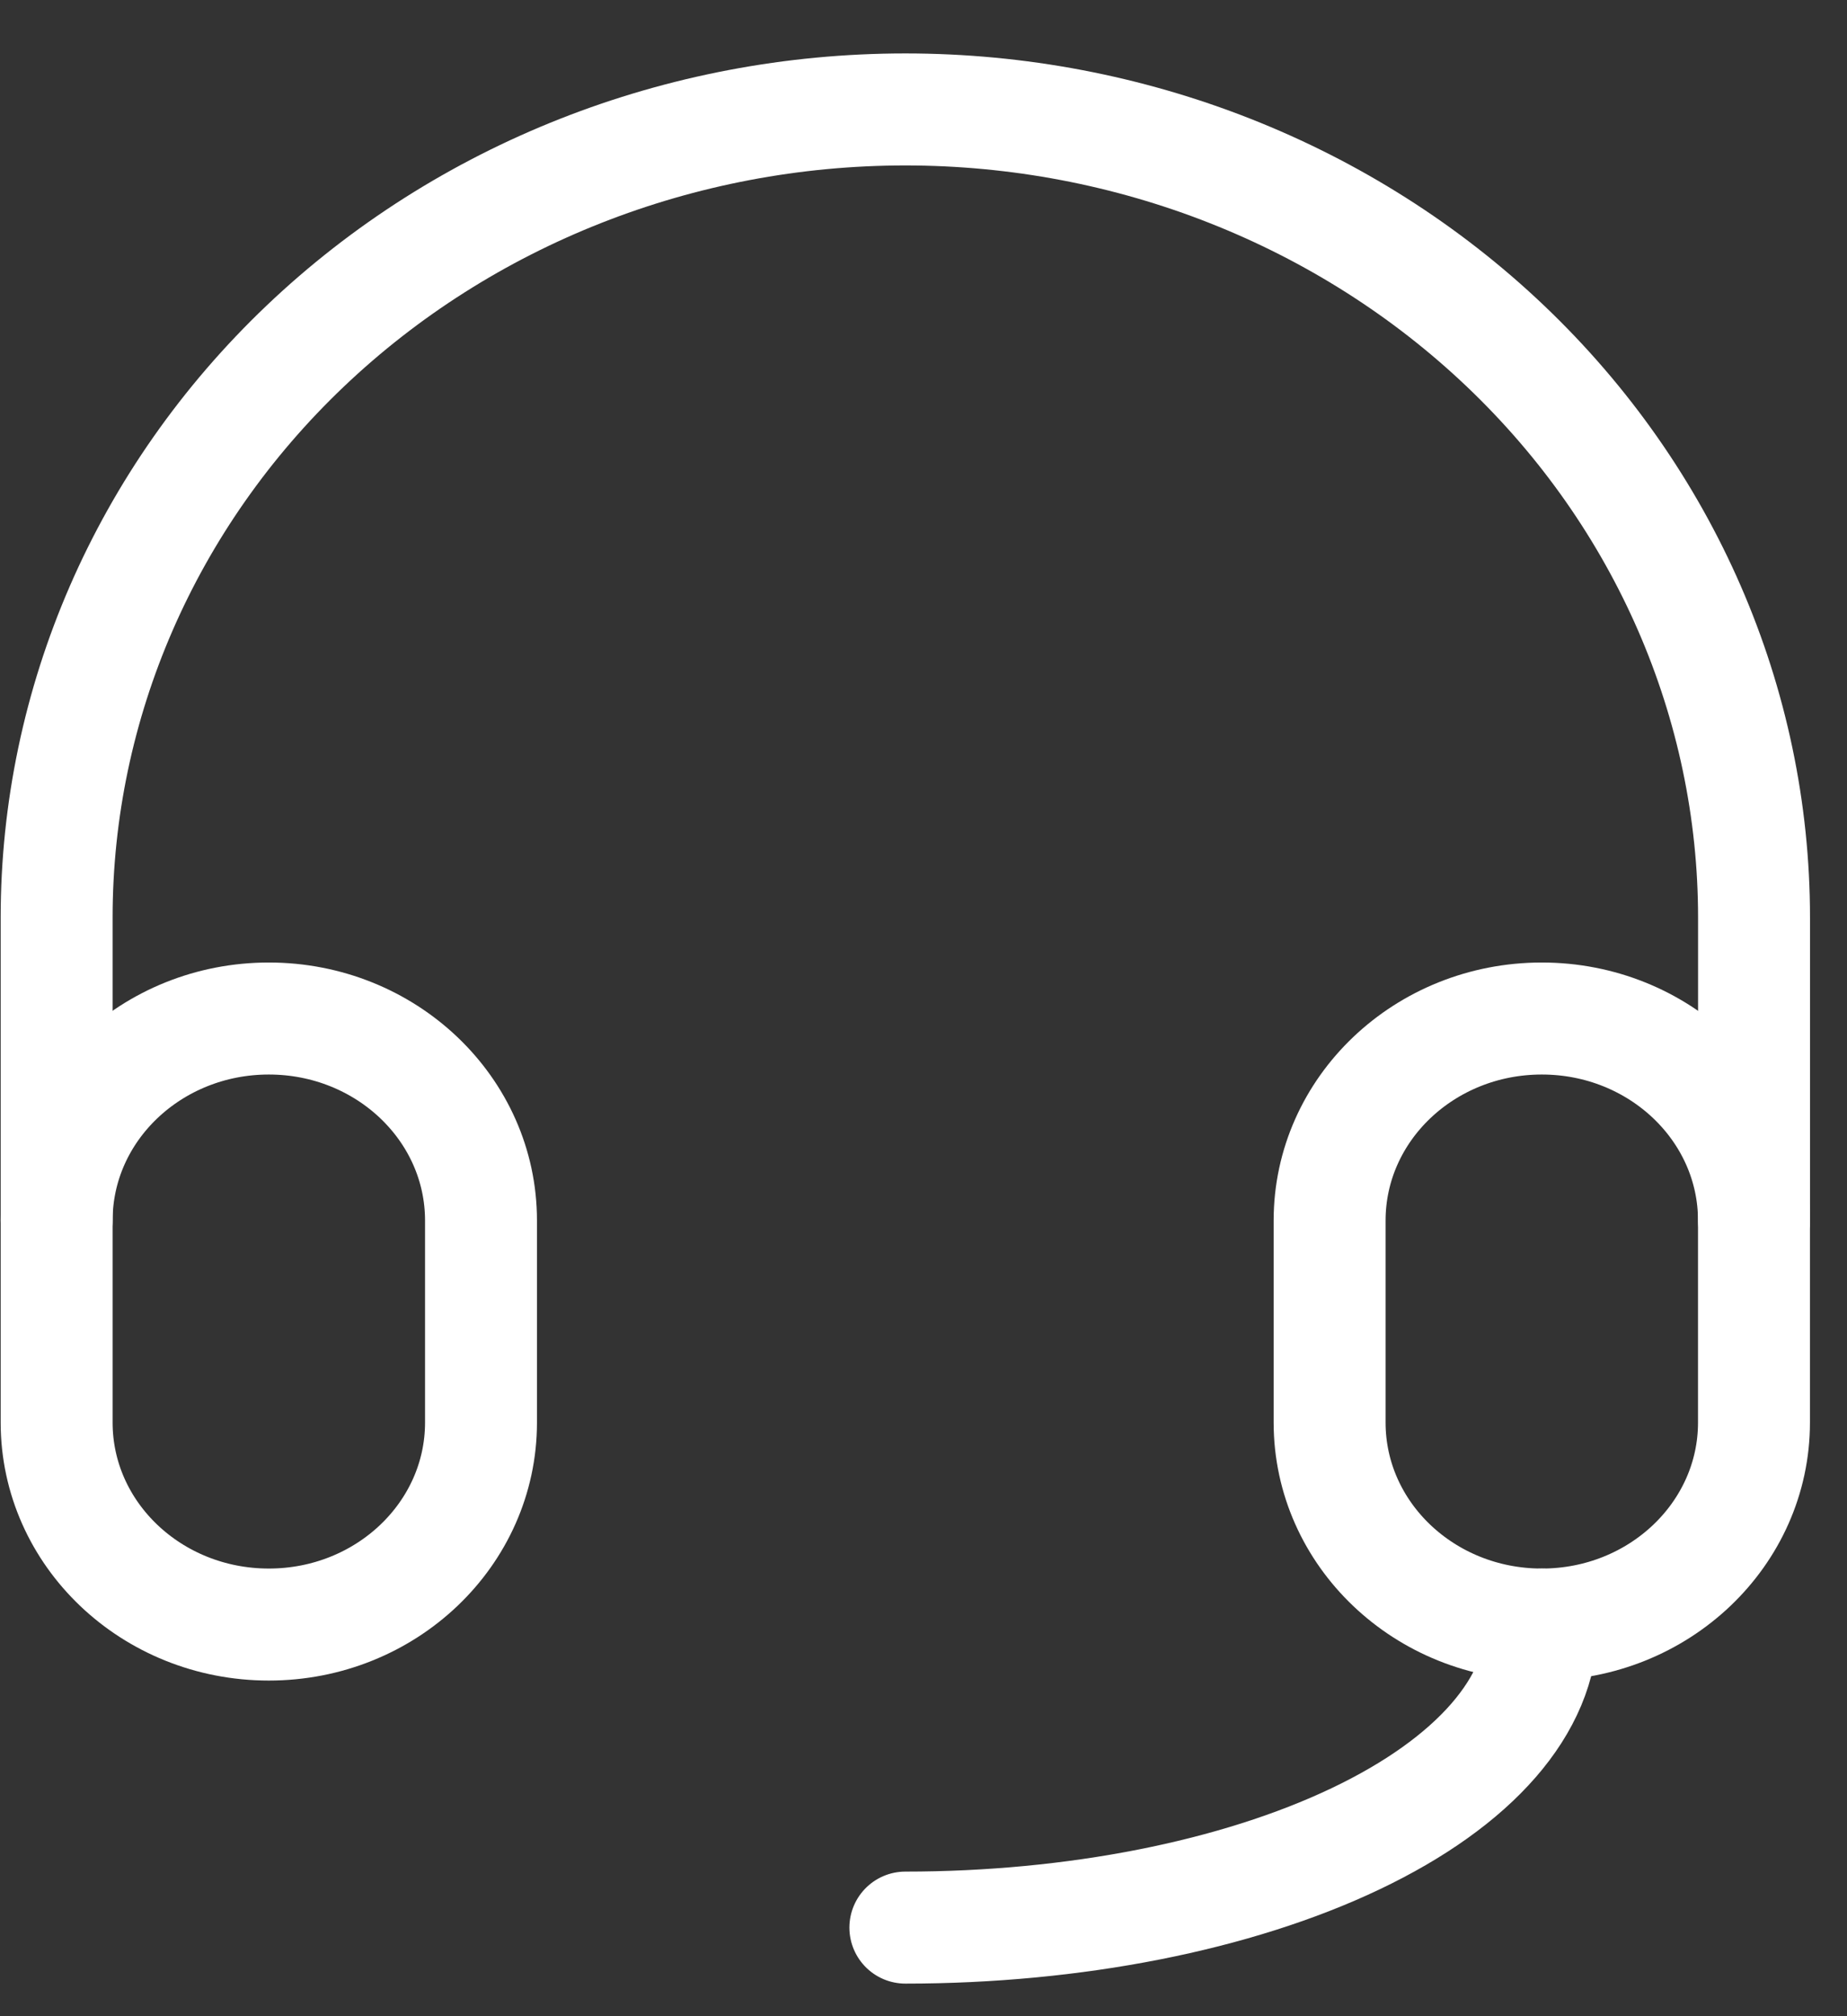 <svg width="33" height="36" viewBox="0 0 33 36" fill="none" xmlns="http://www.w3.org/2000/svg">
<rect x="0" y="0" width="33" height="36" fill="#333333" stroke="none"/>
<path d="M8.594 21.793C8.594 19.801 6.896 18.186 4.803 18.186C2.709 18.186 1.012 19.801 1.012 21.793V25.4C1.012 27.392 2.709 29.007 4.803 29.007C6.896 29.007 8.594 27.392 8.594 25.4V21.793Z" stroke="white" stroke-width="2" stroke-linecap="round" stroke-linejoin="round"/>
<path d="M31.338 21.793C31.338 19.801 29.64 18.186 27.547 18.186C25.453 18.186 23.756 19.801 23.756 21.793V25.4C23.756 27.392 25.453 29.007 27.547 29.007C29.64 29.007 31.338 27.392 31.338 25.4V21.793Z" stroke="white" stroke-width="2" stroke-linecap="round" stroke-linejoin="round"/>
<path d="M1.012 21.793V16.382C1.012 12.556 2.609 8.885 5.453 6.18C8.297 3.474 12.154 1.954 16.175 1.954C20.197 1.954 24.054 3.474 26.898 6.18C29.741 8.885 31.339 12.556 31.339 16.382V21.793" stroke="white" stroke-width="2" stroke-linecap="round" stroke-linejoin="round"/>
<path d="M27.549 29.007C27.549 30.442 26.35 31.819 24.218 32.833C22.085 33.848 19.192 34.418 16.176 34.418" stroke="white" stroke-width="2" stroke-linecap="round" stroke-linejoin="round"/>
</svg>
